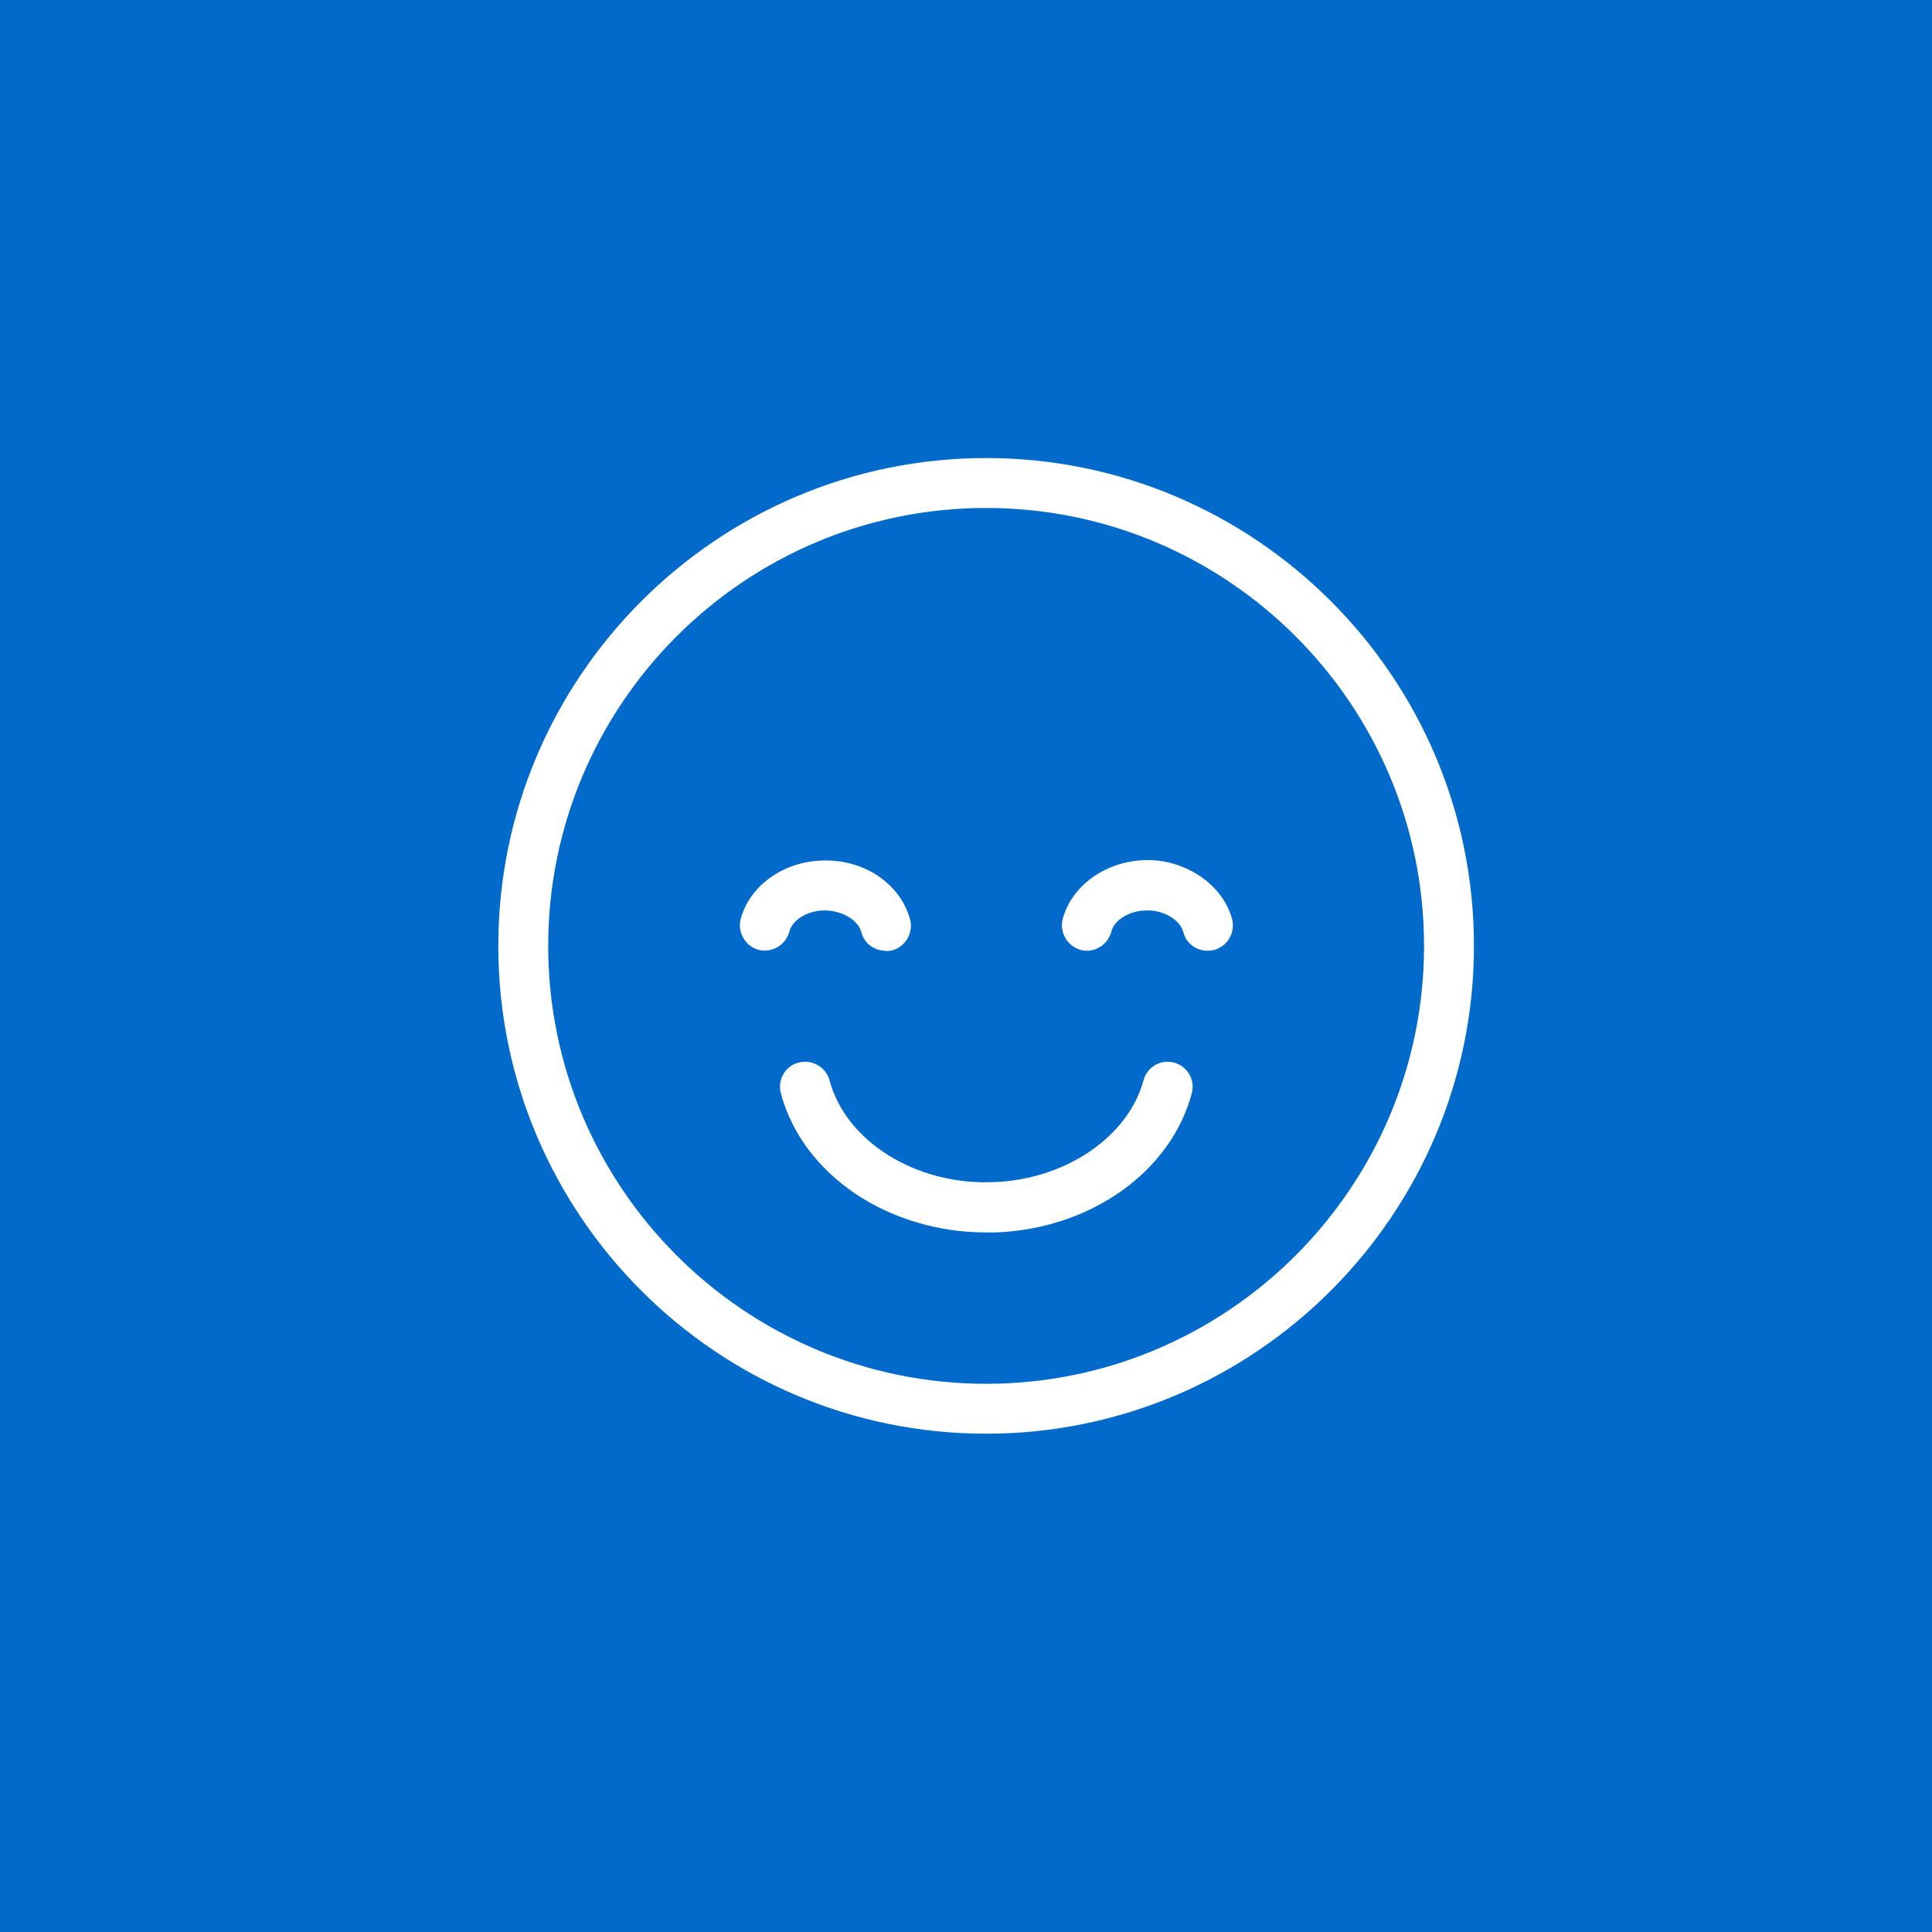 <?xml version="1.0" encoding="UTF-8"?><svg id="Laag_1" xmlns="http://www.w3.org/2000/svg" xmlns:xlink="http://www.w3.org/1999/xlink" viewBox="0 0 48 48"><defs><style>.cls-1{fill:none;}.cls-2{fill:#fff;}.cls-3{fill:#016aca;}.cls-4{clip-path:url(#clippath);}</style><clipPath id="clippath"><rect class="cls-1" x="12" y="11" width="25" height="25"/></clipPath></defs><rect class="cls-3" width="48" height="48"/><g class="cls-4"><path class="cls-2" d="M24.5,35.62c-6.69,0-12.12-5.44-12.12-12.12s5.44-12.12,12.12-12.12,12.12,5.44,12.12,12.12-5.44,12.12-12.12,12.12ZM24.5,12.62c-6,0-10.88,4.88-10.88,10.88s4.88,10.88,10.88,10.88,10.88-4.88,10.88-10.88-4.88-10.88-10.88-10.88Z"/><path class="cls-2" d="M22,23.62c-.28,0-.53-.18-.6-.46-.08-.31-.5-.55-.94-.54-.41.01-.78.24-.85.53-.09.33-.43.53-.76.45-.33-.09-.53-.43-.45-.76.22-.83,1.05-1.43,2.02-1.46,1.05-.04,1.95.58,2.19,1.46.09.33-.11.68-.44.77-.05.01-.11.02-.16.02Z"/><path class="cls-2" d="M30,23.62c-.28,0-.53-.18-.6-.46-.08-.31-.5-.56-.94-.54-.41.01-.78.24-.85.53-.09.33-.43.54-.76.45-.33-.09-.53-.43-.45-.76.22-.83,1.05-1.43,2.02-1.47.99-.04,1.95.58,2.19,1.46.09.33-.11.68-.44.77-.05.01-.11.02-.16.02Z"/><path class="cls-2" d="M24.51,30.62c-2.44,0-4.57-1.43-5.11-3.46-.09-.33.11-.68.44-.76.33-.09.68.11.77.44.4,1.51,2.14,2.61,4.07,2.53,1.78-.06,3.35-1.12,3.73-2.53.09-.33.42-.53.76-.44.33.09.53.43.44.76-.52,1.96-2.53,3.38-4.89,3.46-.07,0-.14,0-.2,0Z"/></g></svg>